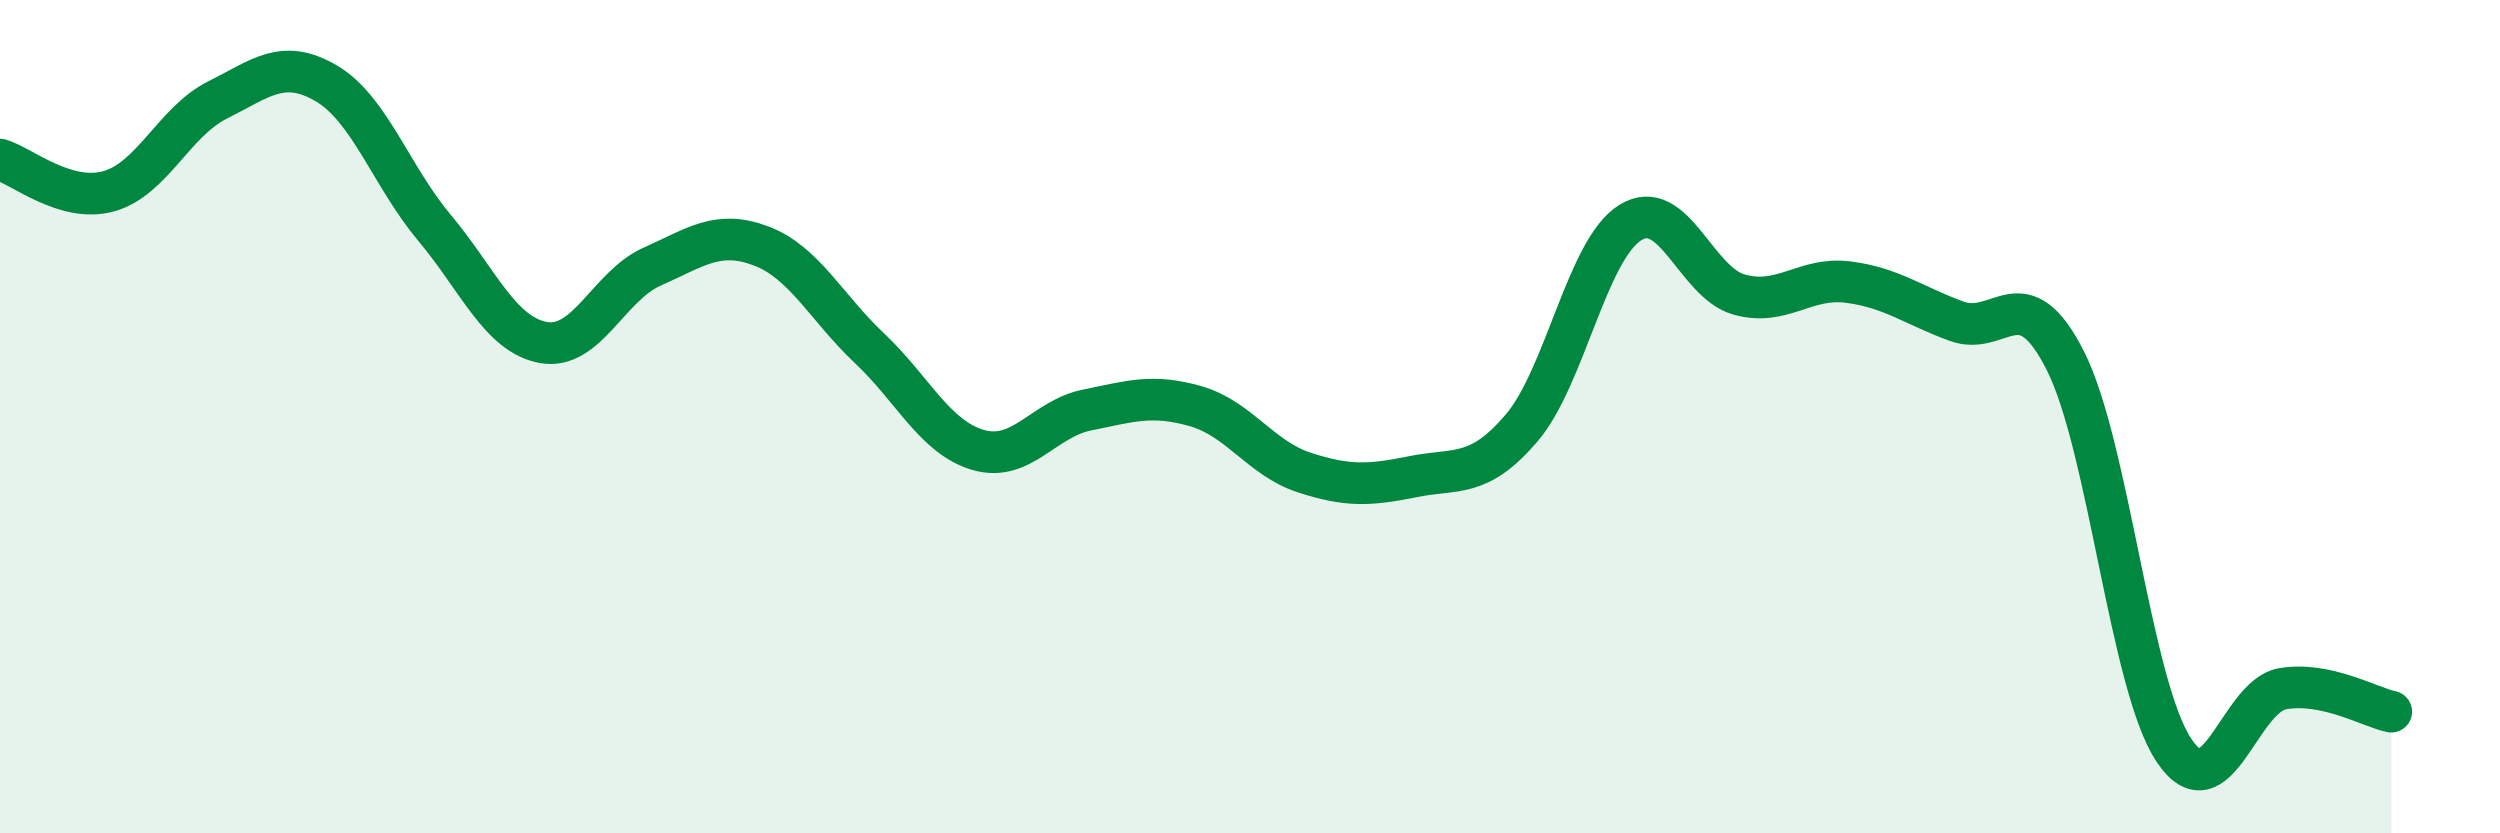 
    <svg width="60" height="20" viewBox="0 0 60 20" xmlns="http://www.w3.org/2000/svg">
      <path
        d="M 0,3.83 C 0.52,3.98 1.57,4.88 2.61,4.59 C 3.65,4.3 4.18,2.92 5.22,2.4 C 6.26,1.88 6.79,1.39 7.83,2 C 8.87,2.61 9.39,4.23 10.43,5.47 C 11.47,6.71 12,8.03 13.04,8.22 C 14.08,8.41 14.61,6.86 15.65,6.4 C 16.69,5.94 17.22,5.51 18.26,5.9 C 19.3,6.29 19.83,7.38 20.87,8.36 C 21.91,9.34 22.44,10.5 23.48,10.8 C 24.52,11.1 25.05,10.05 26.09,9.84 C 27.13,9.63 27.66,9.45 28.7,9.75 C 29.74,10.05 30.26,11 31.3,11.34 C 32.34,11.68 32.87,11.65 33.91,11.44 C 34.95,11.23 35.48,11.49 36.52,10.27 C 37.56,9.05 38.09,5.98 39.13,5.34 C 40.17,4.7 40.7,6.78 41.74,7.07 C 42.78,7.36 43.31,6.64 44.35,6.77 C 45.39,6.9 45.92,7.33 46.96,7.71 C 48,8.09 48.53,6.6 49.57,8.66 C 50.61,10.72 51.13,16.43 52.17,18 C 53.21,19.57 53.74,16.71 54.78,16.53 C 55.82,16.35 56.87,16.97 57.39,17.08L57.39 20L0 20Z"
        fill="#008740"
        opacity="0.1"
        stroke-linecap="round"
        stroke-linejoin="round"
      />
      <path
        d="M 0,3.83 C 0.52,3.98 1.57,4.88 2.61,4.59 C 3.65,4.3 4.18,2.92 5.22,2.4 C 6.26,1.88 6.79,1.39 7.83,2 C 8.87,2.61 9.39,4.23 10.43,5.47 C 11.47,6.71 12,8.03 13.04,8.22 C 14.08,8.41 14.61,6.86 15.65,6.4 C 16.69,5.94 17.22,5.51 18.26,5.9 C 19.3,6.29 19.83,7.38 20.87,8.36 C 21.91,9.34 22.44,10.5 23.48,10.8 C 24.52,11.1 25.05,10.05 26.09,9.84 C 27.13,9.63 27.66,9.45 28.7,9.75 C 29.74,10.05 30.26,11 31.3,11.34 C 32.34,11.68 32.87,11.65 33.91,11.44 C 34.95,11.23 35.48,11.49 36.52,10.27 C 37.56,9.05 38.09,5.98 39.13,5.34 C 40.17,4.7 40.7,6.78 41.74,7.07 C 42.78,7.36 43.31,6.64 44.35,6.77 C 45.39,6.9 45.92,7.33 46.96,7.71 C 48,8.09 48.53,6.6 49.57,8.66 C 50.61,10.72 51.13,16.43 52.17,18 C 53.21,19.57 53.74,16.71 54.78,16.53 C 55.82,16.35 56.87,16.97 57.39,17.08"
        stroke="#008740"
        stroke-width="1"
        fill="none"
        stroke-linecap="round"
        stroke-linejoin="round"
      />
    </svg>
  